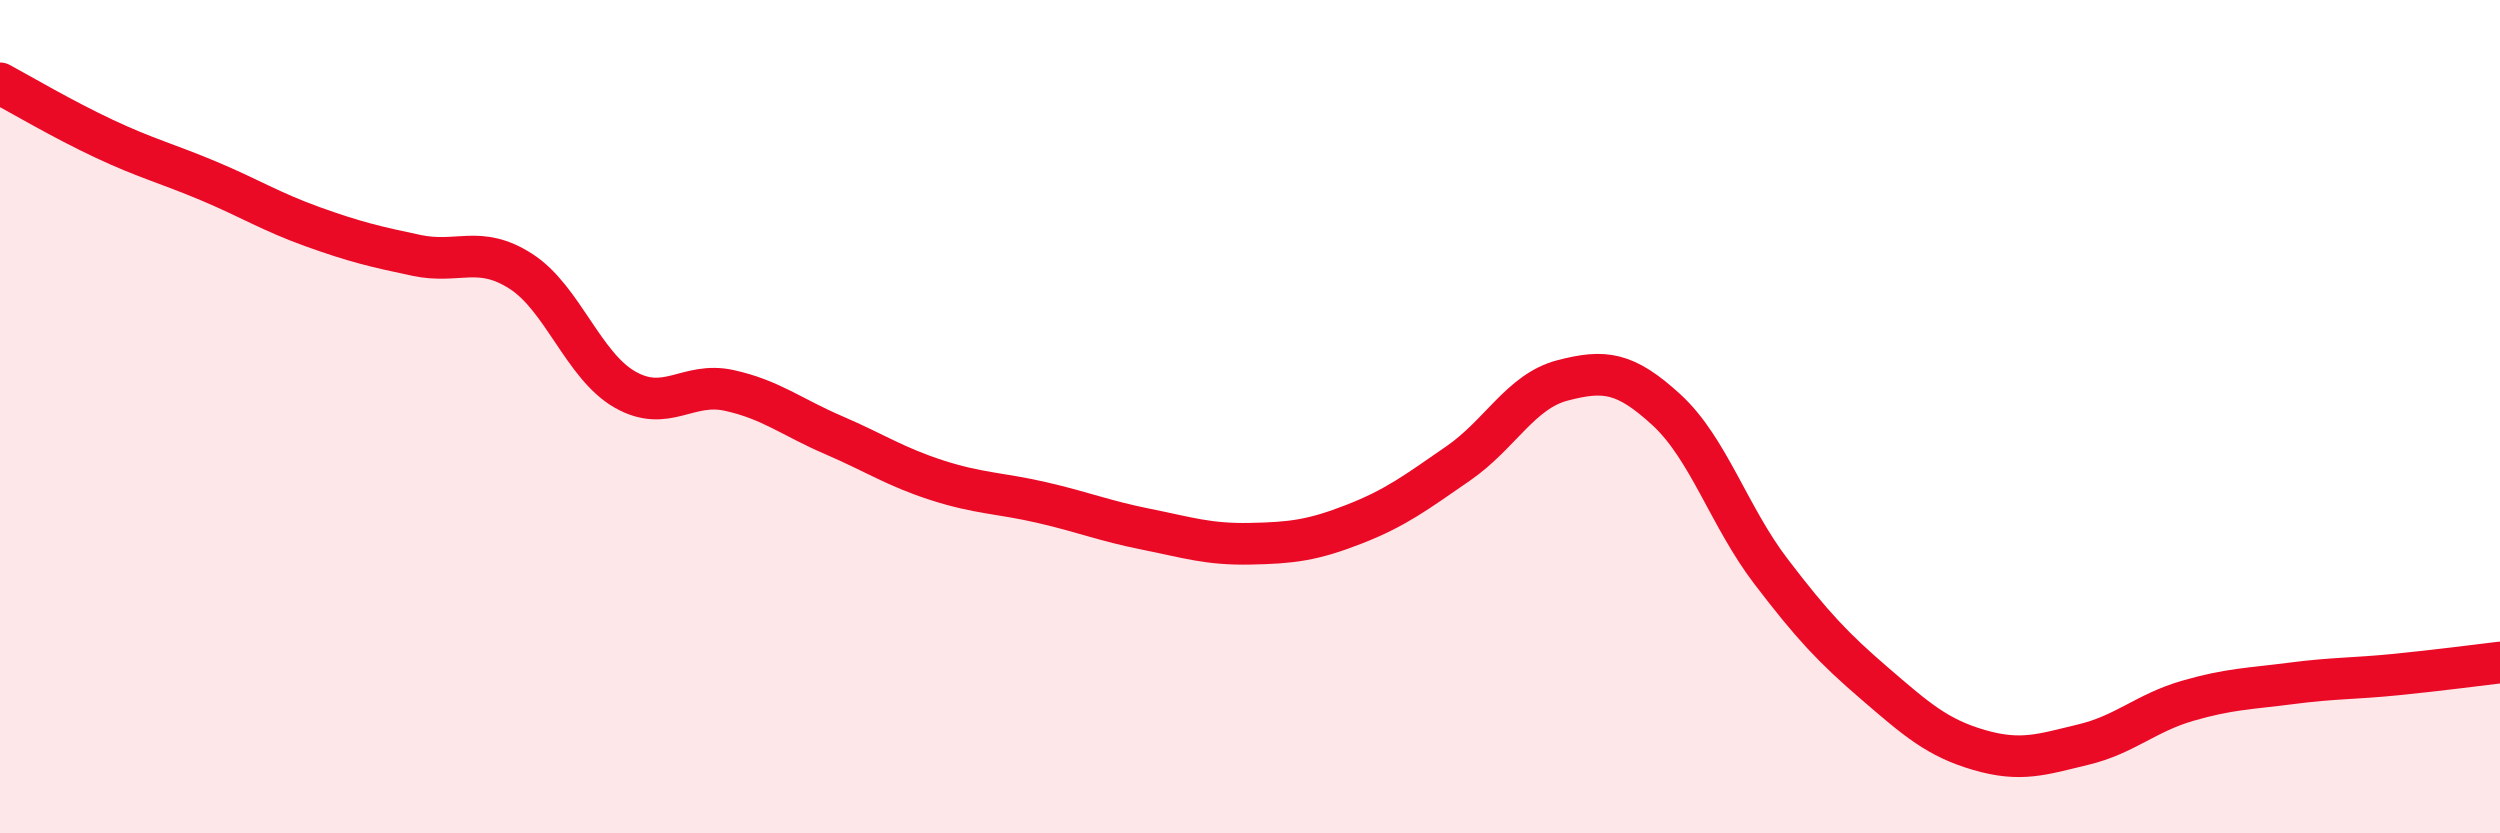 
    <svg width="60" height="20" viewBox="0 0 60 20" xmlns="http://www.w3.org/2000/svg">
      <path
        d="M 0,2 C 0.5,2.27 1.5,2.86 2.5,3.33 C 3.5,3.8 4,3.92 5,4.34 C 6,4.76 6.5,5.08 7.5,5.44 C 8.5,5.8 9,5.92 10,6.13 C 11,6.34 11.5,5.87 12.5,6.51 C 13.5,7.15 14,8.78 15,9.35 C 16,9.92 16.5,9.15 17.5,9.37 C 18.5,9.59 19,10.01 20,10.44 C 21,10.87 21.5,11.21 22.5,11.53 C 23.5,11.85 24,11.83 25,12.06 C 26,12.29 26.5,12.5 27.5,12.7 C 28.5,12.9 29,13.07 30,13.05 C 31,13.03 31.5,12.97 32.5,12.58 C 33.5,12.19 34,11.81 35,11.12 C 36,10.43 36.5,9.39 37.5,9.13 C 38.5,8.87 39,8.92 40,9.84 C 41,10.76 41.5,12.4 42.5,13.71 C 43.5,15.02 44,15.55 45,16.41 C 46,17.27 46.5,17.71 47.5,18 C 48.5,18.29 49,18.11 50,17.87 C 51,17.63 51.5,17.11 52.5,16.82 C 53.5,16.53 54,16.53 55,16.4 C 56,16.27 56.5,16.29 57.5,16.19 C 58.5,16.09 59.5,15.96 60,15.9L60 20L0 20Z"
        fill="#EB0A25"
        opacity="0.1"
        stroke-linecap="round"
        stroke-linejoin="round"
      />
      <path
        d="M 0,2 C 0.5,2.27 1.5,2.86 2.5,3.33 C 3.5,3.8 4,3.92 5,4.34 C 6,4.76 6.5,5.08 7.5,5.44 C 8.5,5.8 9,5.92 10,6.13 C 11,6.34 11.5,5.87 12.5,6.51 C 13.5,7.15 14,8.78 15,9.35 C 16,9.92 16.5,9.15 17.5,9.37 C 18.5,9.59 19,10.01 20,10.44 C 21,10.87 21.5,11.21 22.5,11.53 C 23.5,11.85 24,11.83 25,12.06 C 26,12.29 26.5,12.5 27.5,12.7 C 28.5,12.9 29,13.07 30,13.05 C 31,13.03 31.5,12.97 32.5,12.58 C 33.5,12.19 34,11.81 35,11.12 C 36,10.43 36.5,9.39 37.5,9.13 C 38.5,8.87 39,8.92 40,9.84 C 41,10.76 41.5,12.4 42.5,13.71 C 43.5,15.02 44,15.55 45,16.41 C 46,17.27 46.5,17.71 47.5,18 C 48.5,18.29 49,18.11 50,17.87 C 51,17.63 51.5,17.11 52.5,16.82 C 53.5,16.53 54,16.53 55,16.4 C 56,16.27 56.5,16.29 57.5,16.19 C 58.5,16.09 59.5,15.96 60,15.9"
        stroke="#EB0A25"
        stroke-width="1"
        fill="none"
        stroke-linecap="round"
        stroke-linejoin="round"
      />
    </svg>
  